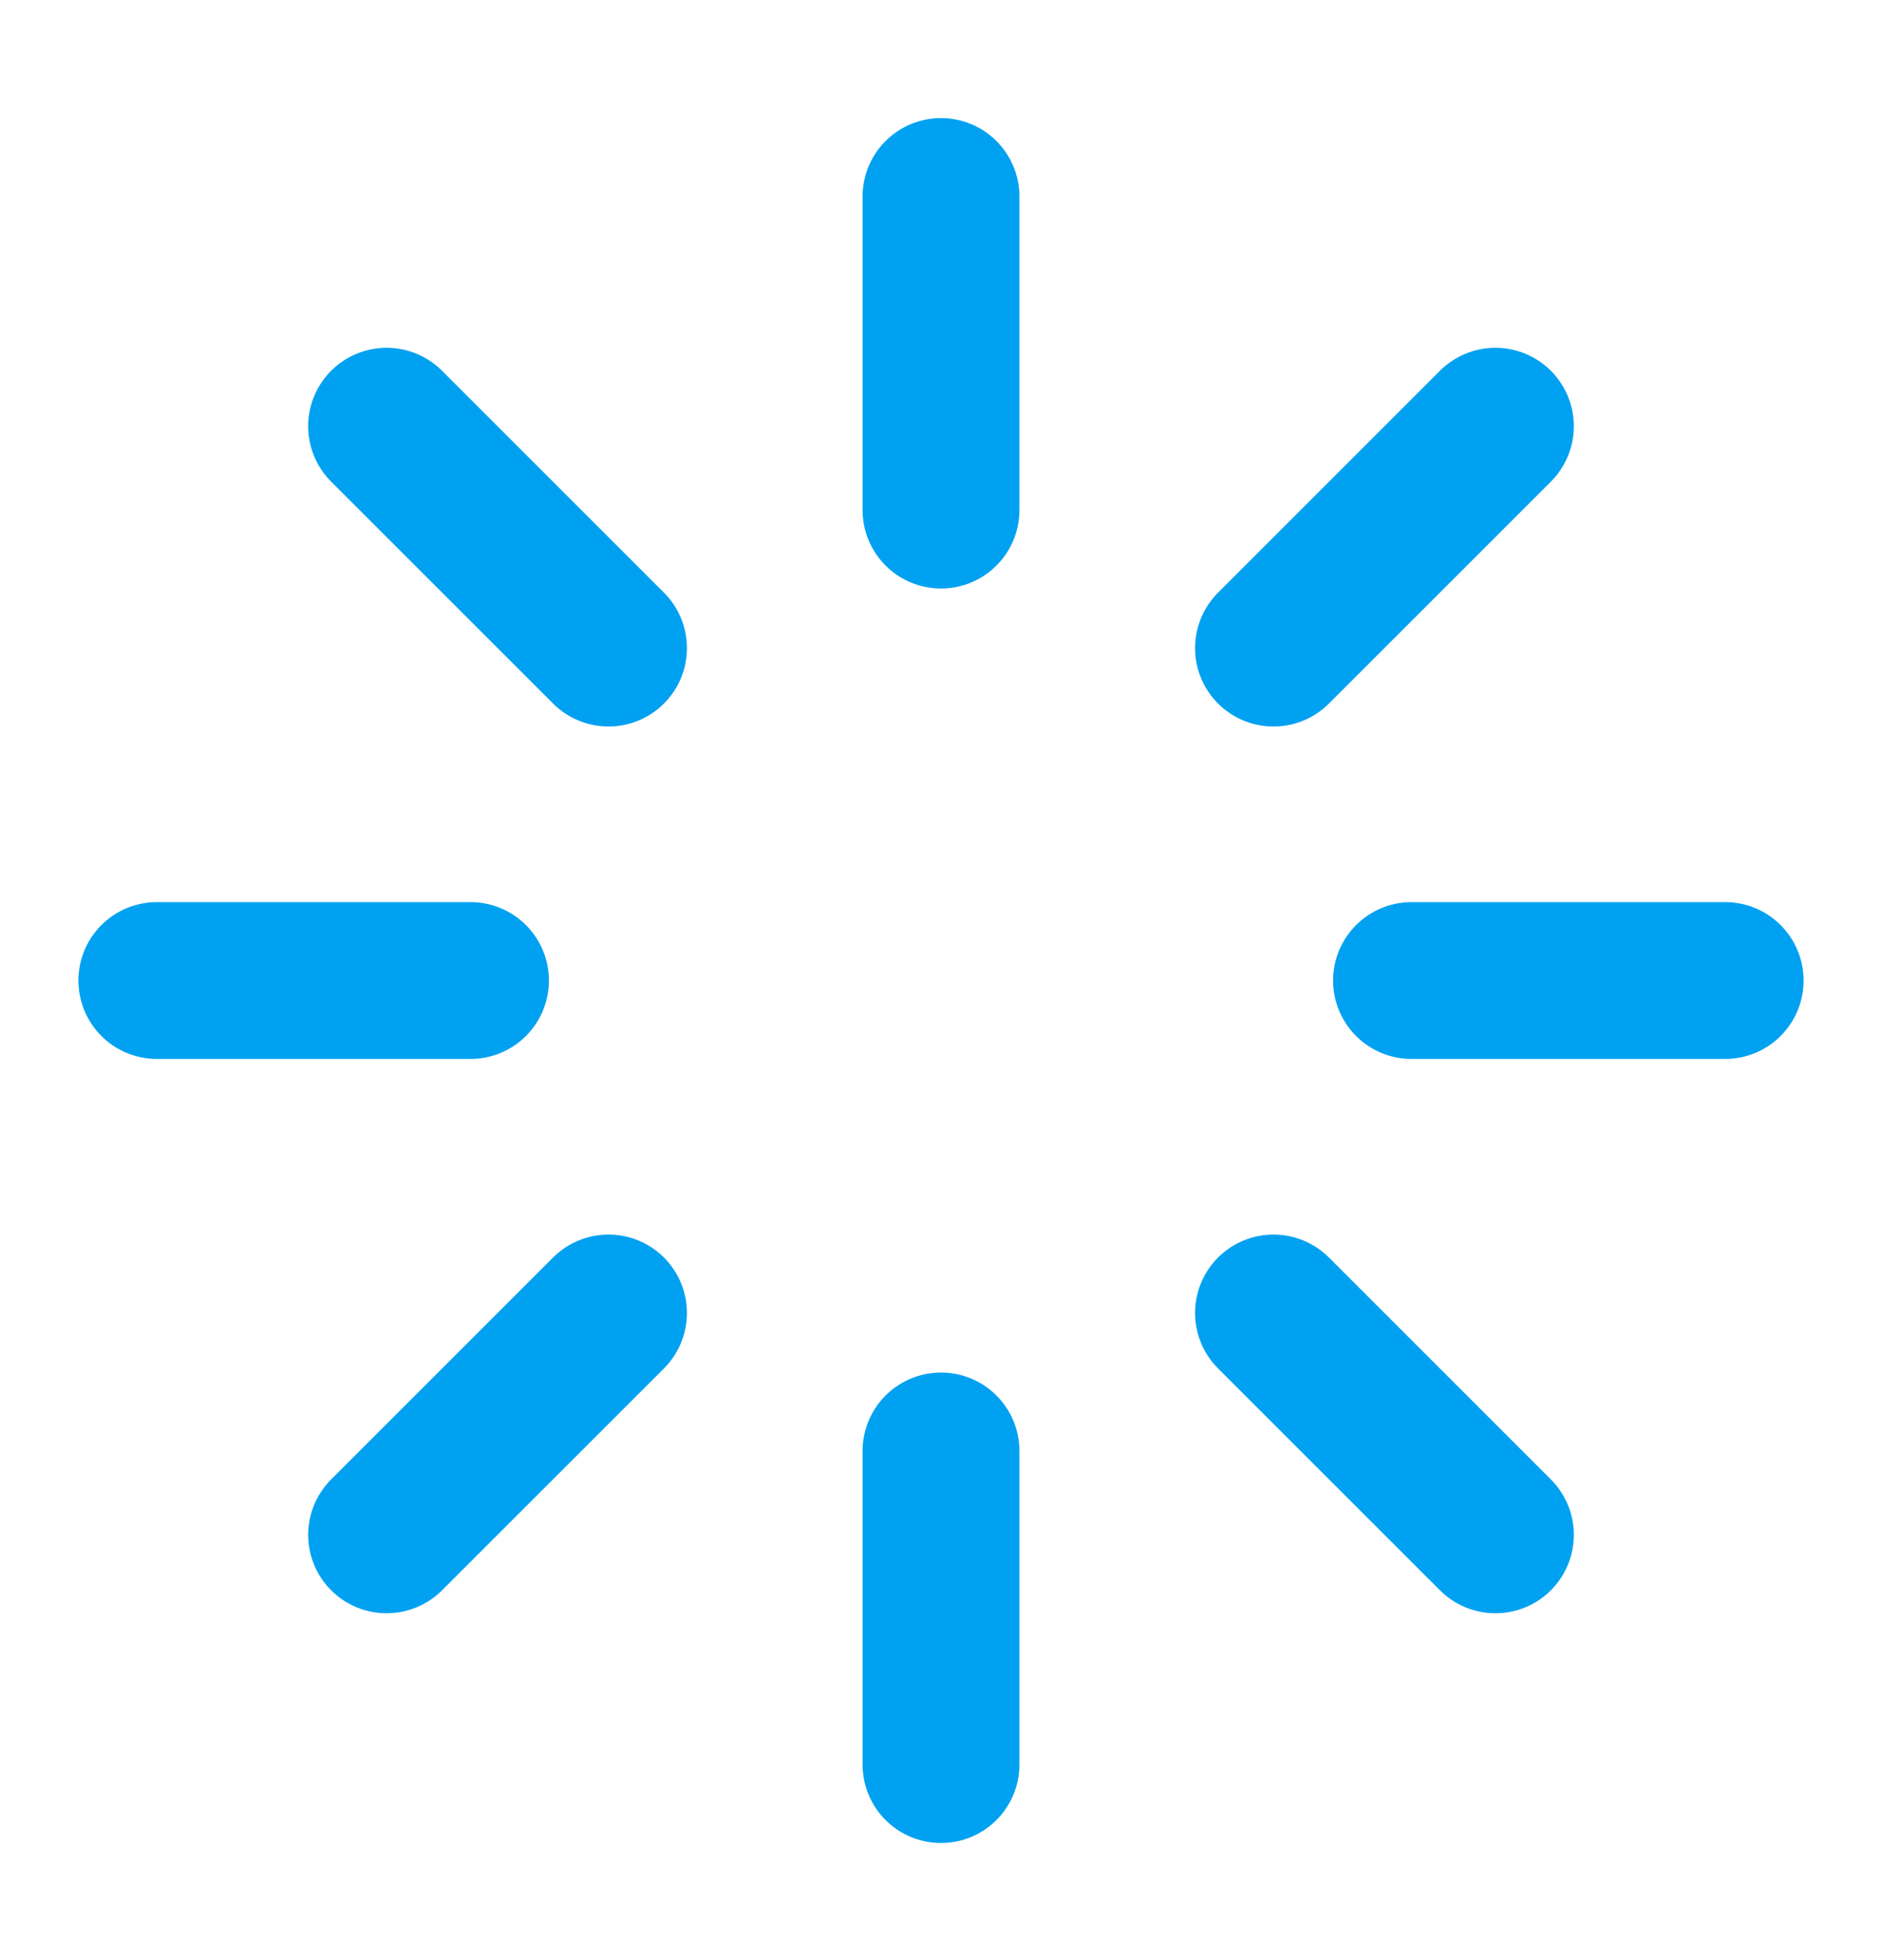 <svg xmlns="http://www.w3.org/2000/svg" width="24" height="25" viewBox="0 0 24 25" fill="none"><g id="fi:loader"><path id="Vector" d="M12 18.506V22.506" stroke="#00A1F1" stroke-width="2" stroke-linecap="round" stroke-linejoin="round"></path><path id="Vector_2" d="M16.24 16.746L19.07 19.576" stroke="#00A1F1" stroke-width="2" stroke-linecap="round" stroke-linejoin="round"></path><path id="Vector_3" d="M4.93 19.576L7.76 16.746" stroke="#00A1F1" stroke-width="2" stroke-linecap="round" stroke-linejoin="round"></path><path id="Vector_4" d="M18 12.506H22" stroke="#00A1F1" stroke-width="2" stroke-linecap="round" stroke-linejoin="round"></path><path id="Vector_5" d="M2 12.506H6" stroke="#00A1F1" stroke-width="2" stroke-linecap="round" stroke-linejoin="round"></path><path id="Vector_6" d="M16.24 8.266L19.07 5.436" stroke="#00A1F1" stroke-width="2" stroke-linecap="round" stroke-linejoin="round"></path><path id="Vector_7" d="M4.93 5.436L7.76 8.266" stroke="#00A1F1" stroke-width="2" stroke-linecap="round" stroke-linejoin="round"></path><path id="Vector_8" d="M12 2.506V6.506" stroke="#00A1F1" stroke-width="2" stroke-linecap="round" stroke-linejoin="round"></path></g></svg>